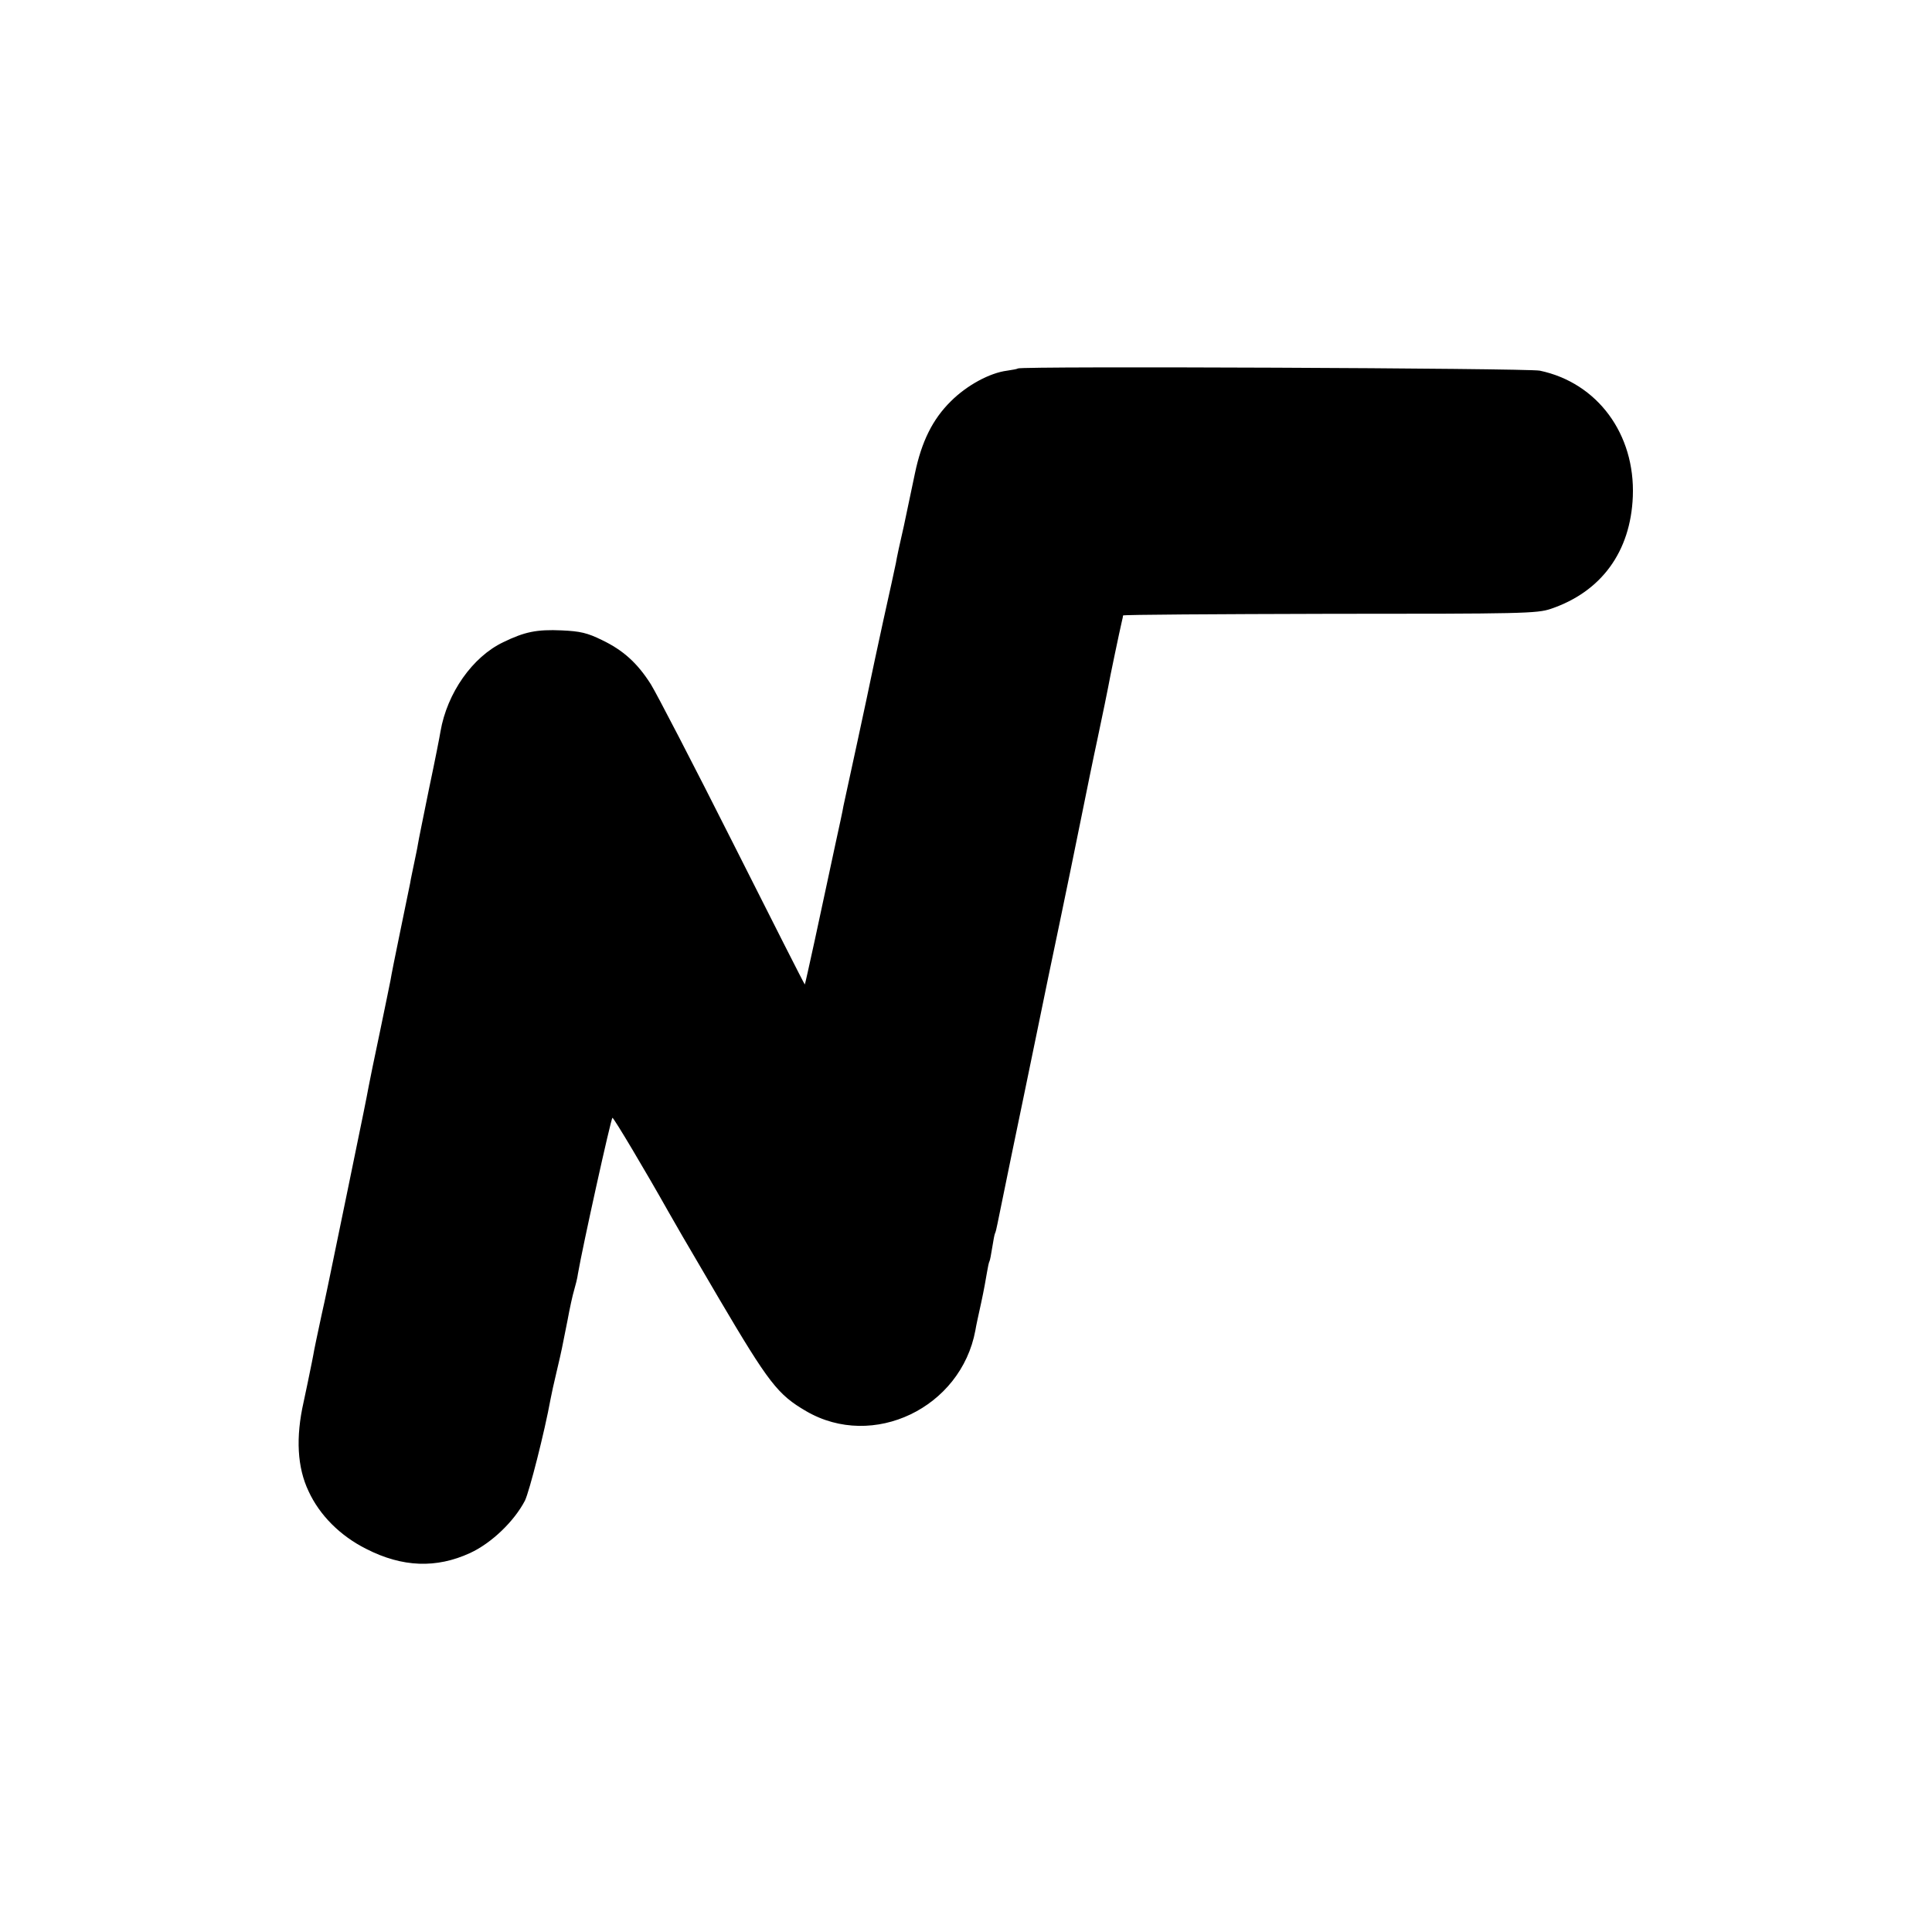 <?xml version="1.0" standalone="no"?>
<!DOCTYPE svg PUBLIC "-//W3C//DTD SVG 20010904//EN"
 "http://www.w3.org/TR/2001/REC-SVG-20010904/DTD/svg10.dtd">
<svg version="1.0" xmlns="http://www.w3.org/2000/svg"
 width="700pt" height="700pt" viewBox="0 0 700 700"
 preserveAspectRatio="xMidYMid meet">
<g transform="translate(0,700) scale(0.1,-0.1)"
fill="#000000" stroke="none">
<path d="M3688 5665 c-2 -2 -19 -5 -39 -8 -63 -8 -146 -53 -204 -111 -66 -65
-106 -146 -130 -261 -9 -44 -27 -129 -40 -190 -14 -60 -27 -121 -29 -135 -3
-14 -23 -108 -46 -210 -22 -102 -42 -194 -44 -205 -2 -11 -24 -114 -49 -230
-25 -115 -48 -221 -51 -235 -2 -14 -16 -78 -30 -142 -14 -64 -27 -127 -30
-140 -13 -63 -78 -363 -80 -365 -1 -1 -118 230 -261 514 -143 284 -277 542
-297 574 -49 77 -100 123 -177 160 -53 26 -79 32 -146 35 -90 4 -134 -5 -212
-43 -111 -53 -203 -184 -227 -323 -2 -14 -20 -106 -41 -205 -20 -99 -39 -191
-41 -205 -2 -14 -9 -45 -14 -70 -5 -25 -12 -56 -14 -70 -3 -14 -19 -92 -36
-175 -17 -82 -33 -162 -35 -176 -3 -14 -20 -100 -39 -190 -19 -90 -37 -177
-40 -194 -11 -59 -16 -83 -75 -370 -33 -159 -62 -301 -65 -315 -3 -14 -16 -79
-31 -145 -14 -65 -28 -131 -30 -145 -3 -14 -7 -38 -11 -55 -3 -16 -14 -68 -24
-115 -29 -128 -23 -237 18 -323 40 -87 115 -162 209 -209 131 -67 254 -71 376
-15 78 36 160 115 199 190 16 33 71 248 93 369 3 16 12 58 21 95 9 38 18 77
20 88 2 11 11 56 20 100 8 44 19 94 24 110 5 17 12 44 14 60 16 94 120 565
125 565 5 0 121 -195 202 -339 33 -58 42 -74 184 -316 181 -307 213 -348 316
-408 242 -141 561 12 613 293 2 14 12 59 21 100 9 41 18 91 21 110 3 19 7 37
9 40 2 3 6 25 10 50 4 25 8 47 10 51 2 3 6 19 9 35 3 16 26 128 51 249 25 121
66 317 90 435 24 118 62 301 84 405 22 105 56 271 76 370 20 99 47 232 61 296
26 123 31 149 39 189 4 25 43 211 50 240 2 8 4 17 4 20 1 3 337 5 749 6 697 0
751 1 801 18 183 62 289 207 297 407 9 226 -128 412 -337 456 -41 9 -1882 17
-1891 8z"/>
</g>
</svg>
